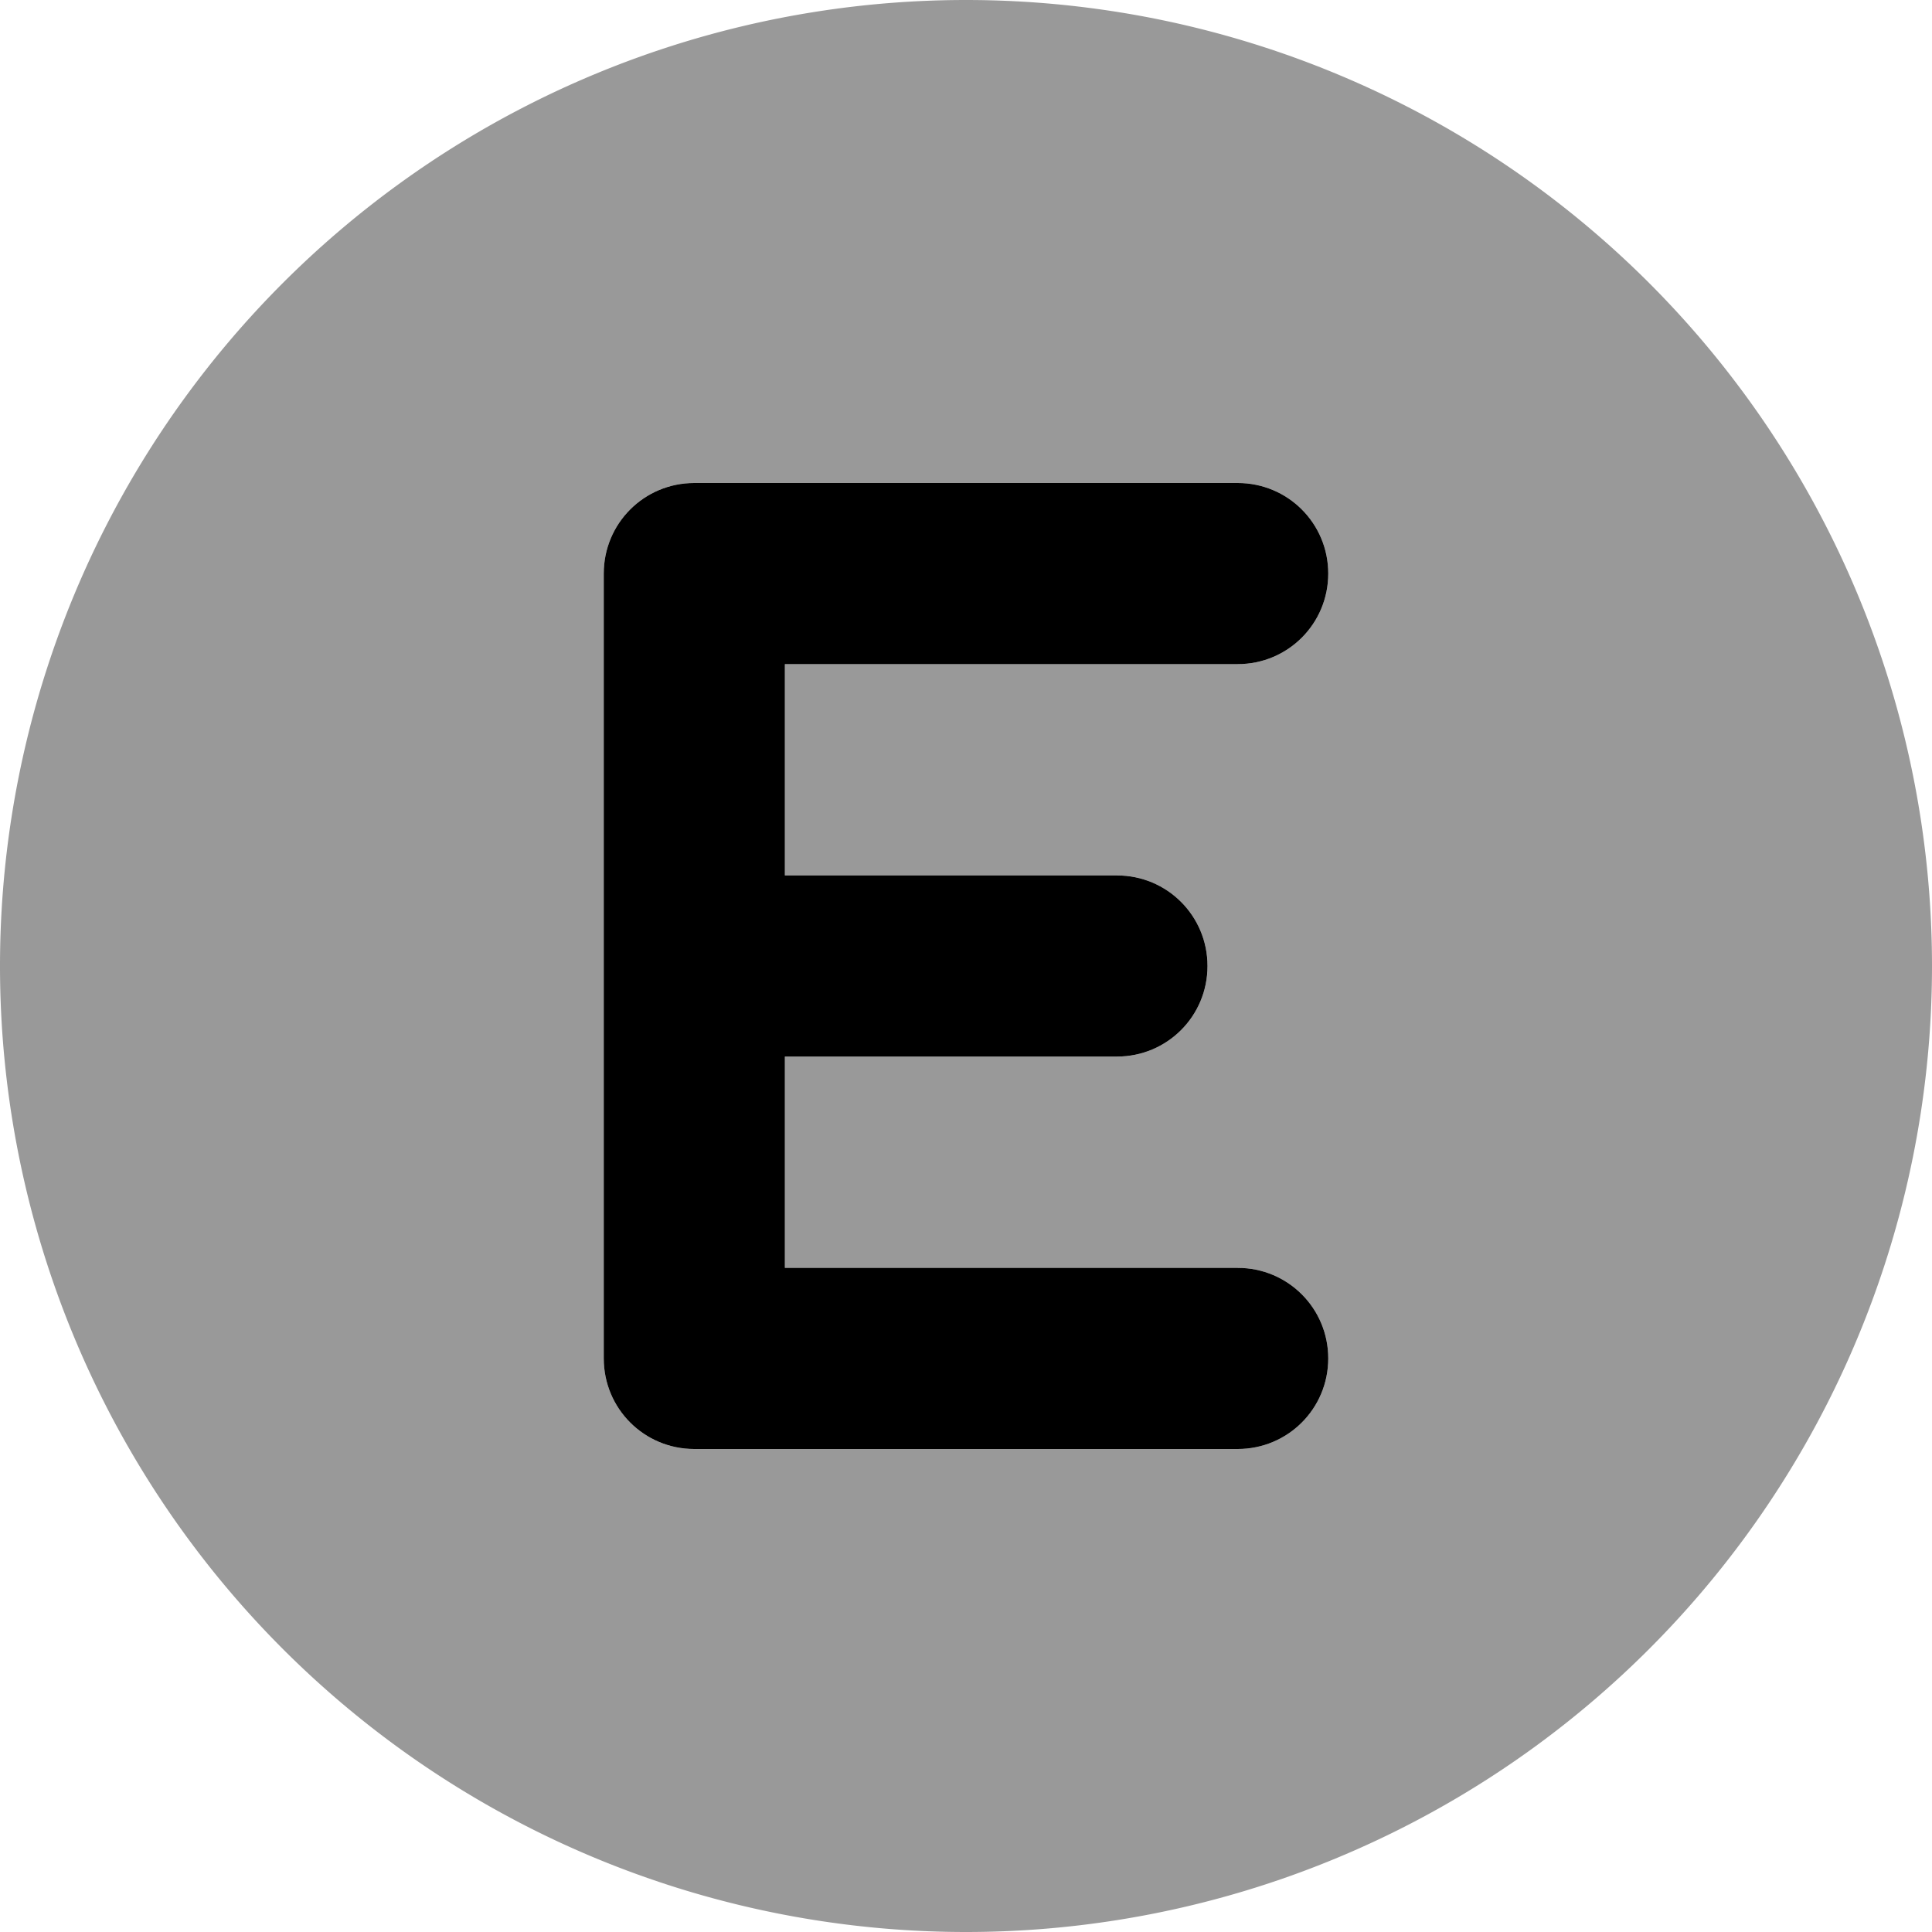<svg xmlns="http://www.w3.org/2000/svg" viewBox="0 0 512 512"><!--! Font Awesome Pro 6.4.2 by @fontawesome - https://fontawesome.com License - https://fontawesome.com/license (Commercial License) Copyright 2023 Fonticons, Inc. --><defs><style>.fa-secondary{opacity:.4}</style></defs><path class="fa-primary" d="M160 152c0-13.3 10.7-24 24-24H328c13.3 0 24 10.7 24 24s-10.7 24-24 24H208v56h88c13.3 0 24 10.7 24 24s-10.7 24-24 24H208v56H328c13.3 0 24 10.7 24 24s-10.7 24-24 24H184c-13.3 0-24-10.7-24-24V256 152z"/><path class="fa-secondary" d="M256 512A256 256 0 1 0 256 0a256 256 0 1 0 0 512zM184 128H328c13.3 0 24 10.7 24 24s-10.7 24-24 24H208v56h88c13.3 0 24 10.7 24 24s-10.7 24-24 24H208v56H328c13.3 0 24 10.7 24 24s-10.7 24-24 24H184c-13.3 0-24-10.7-24-24V256 152c0-13.3 10.7-24 24-24z"/></svg>